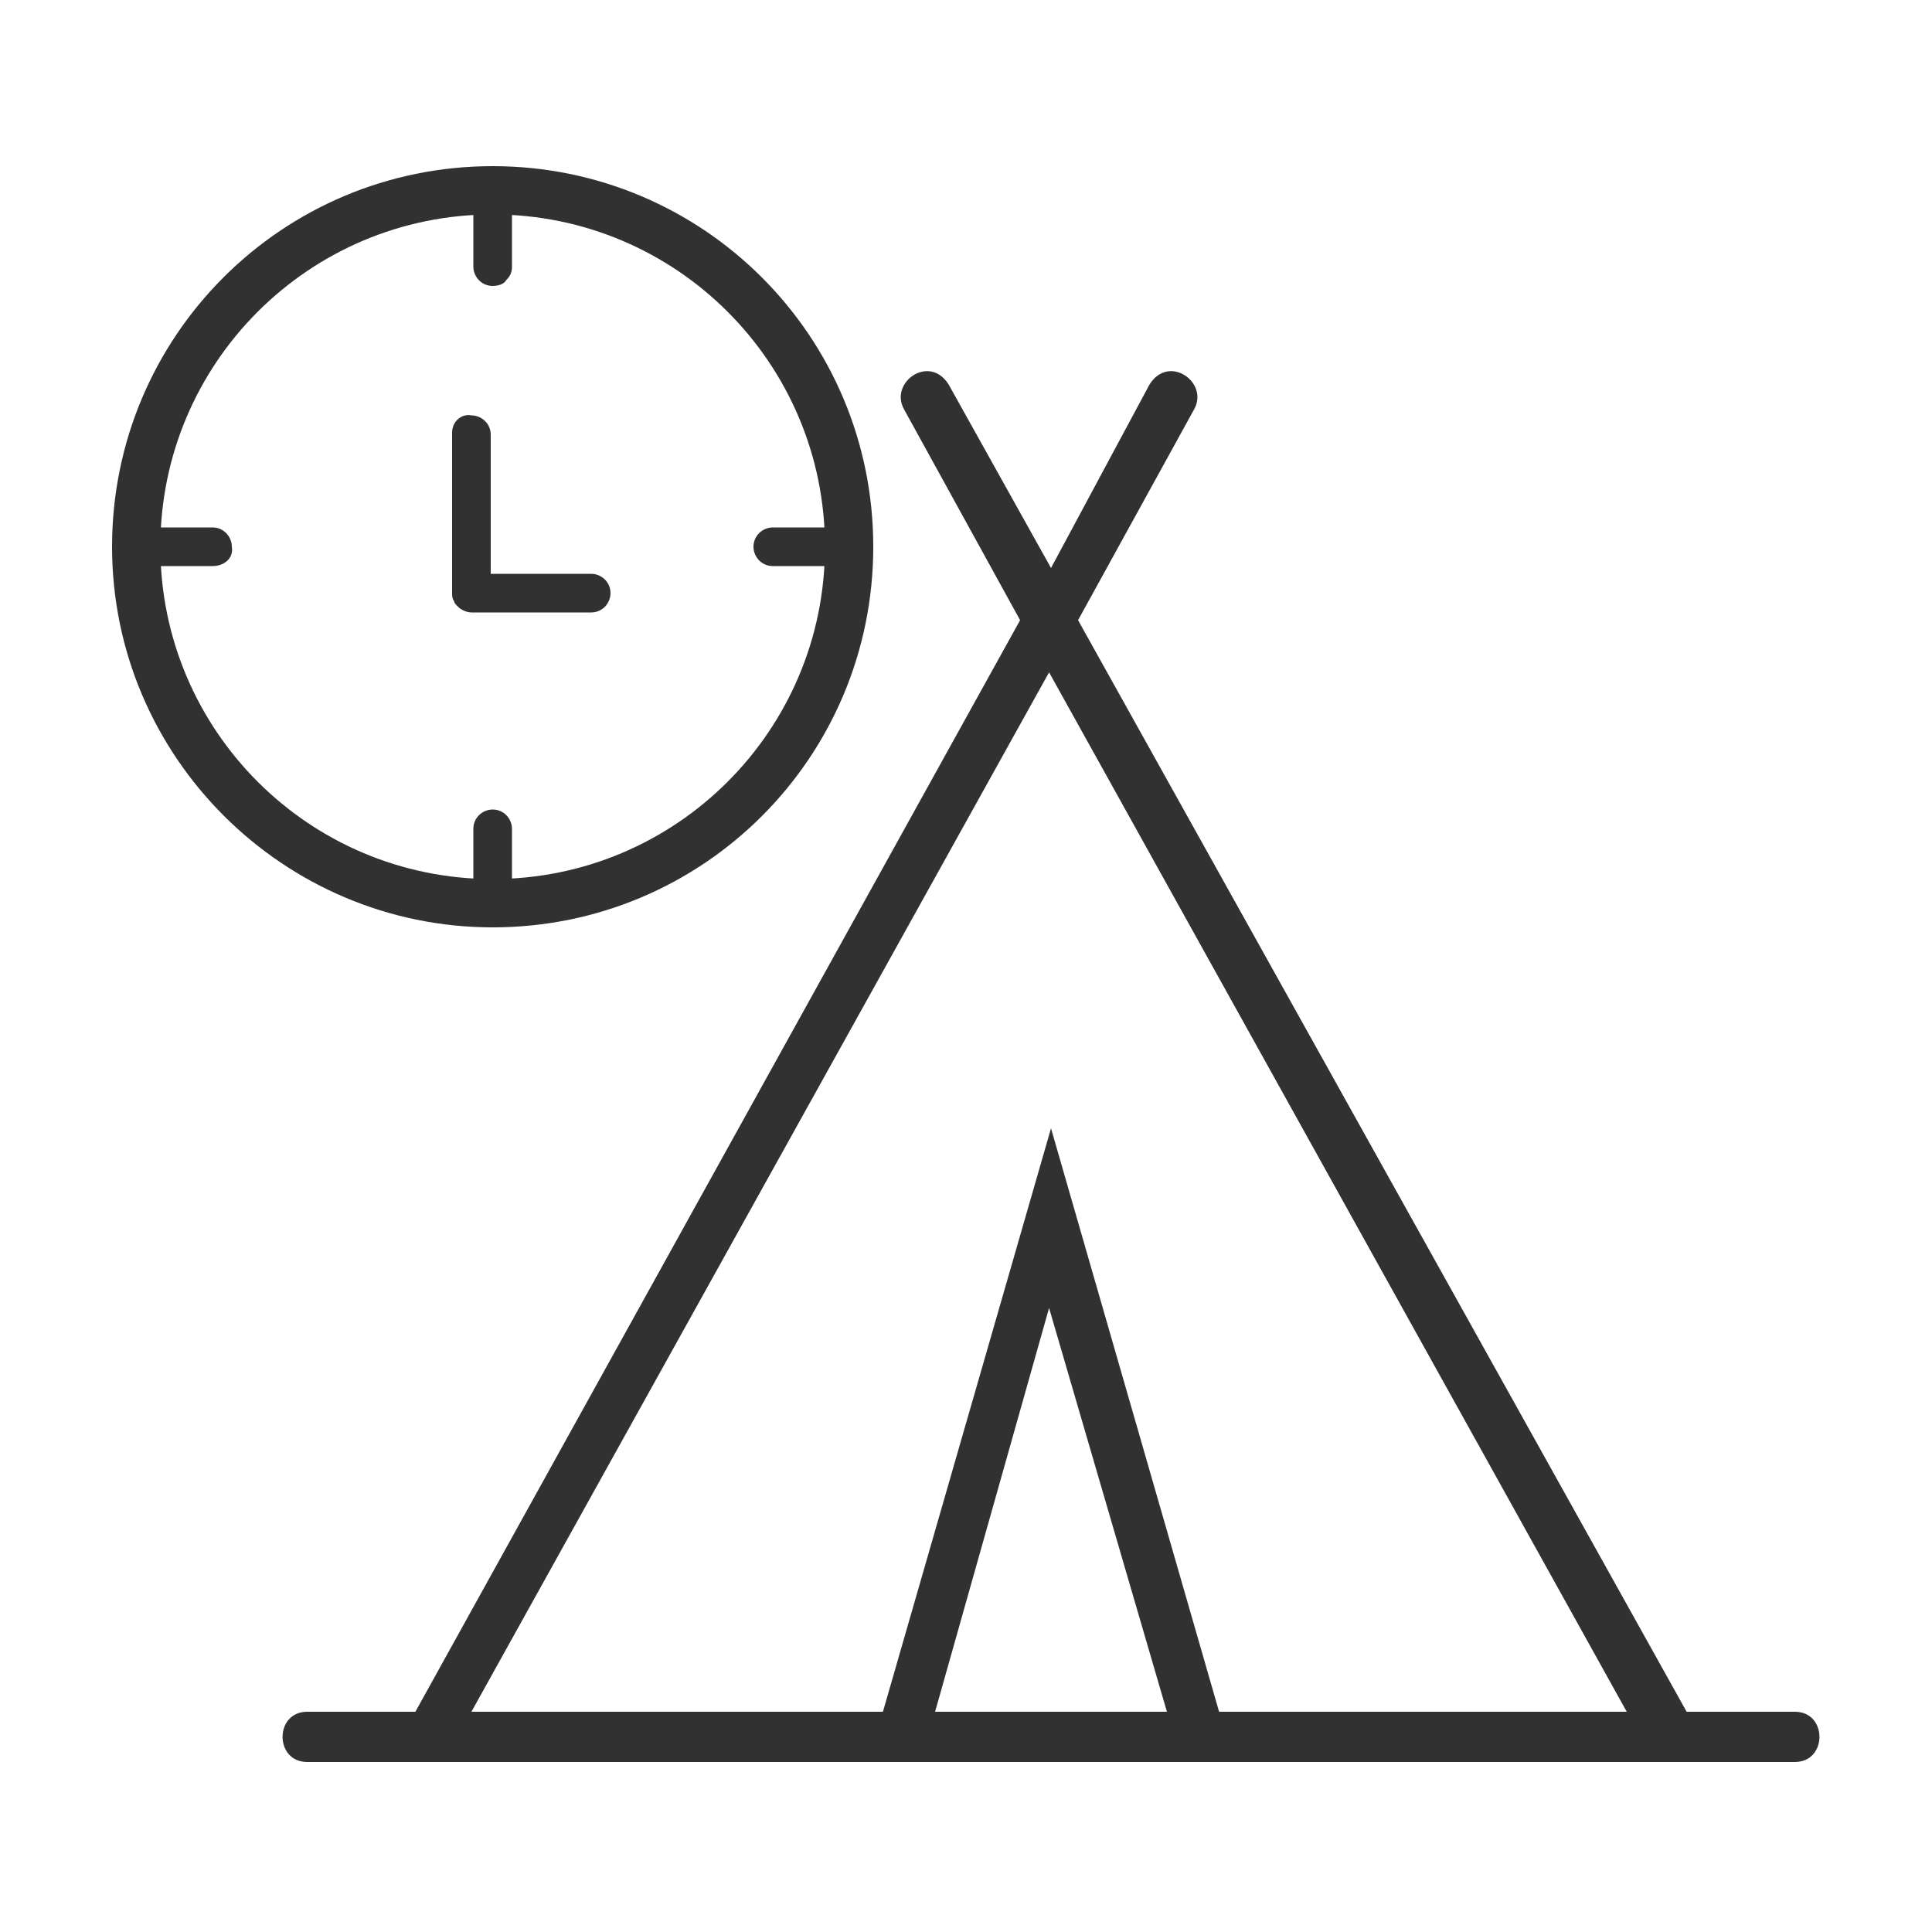 <svg xmlns="http://www.w3.org/2000/svg" xmlns:xlink="http://www.w3.org/1999/xlink" version="1.1" id="Layer_1" x="0px" y="0px" width="100px" height="100px" viewBox="0 0 100 100" style="enable-background:new 0 0 100 100;" xml:space="preserve">
<style type="text/css">
	.st0{fill:#FFFFFF;}
	.st1{fill:#313131;}
	.st2{fill:#313131;}
</style>
<g>
	<path class="st2" d="M92.9,88.6h-5.6L55.8,32.1l6-10.9c0.8-1.4-1.3-2.9-2.3-1.3l-5.1,9.5l-5.3-9.5c-1-1.6-3.1-0.1-2.3,1.3l6,10.9   L21.5,88.6h-5.6c-1.7,0-1.7,2.6,0,2.6h77C94.6,91.2,94.6,88.6,92.9,88.6L92.9,88.6z M54.3,34.8l29.9,53.8H63.1l-8.7-30.2l-8.7,30.2   H24.4L54.3,34.8z M60.4,88.6H48.4l5.9-20.9L60.4,88.6z" fill="#313131"/>
	<g>
		<g>
			<g>
				<path class="st2" d="M25.5,14.8c-0.6,0-1-0.5-1-1V9.7c0-0.6,0.5-1,1-1c0.6,0,1,0.5,1,1v4.1c0,0.3-0.1,0.5-0.3,0.7      C26.1,14.7,25.8,14.8,25.5,14.8z" fill="#313131"/>
				<path class="st2" d="M44.2,29.3H40c-0.6,0-1-0.5-1-1c0-0.6,0.5-1,1-1h4.1c0.6,0,1,0.5,1,1C45.2,28.9,44.7,29.3,44.2,29.3z" fill="#313131"/>
				<path class="st2" d="M25.5,48c-0.6,0-1-0.5-1-1v-4.1c0-0.6,0.5-1,1-1c0.6,0,1,0.5,1,1v4.1c0,0.3-0.1,0.5-0.3,0.7      C26.1,47.9,25.8,48,25.5,48z" fill="#313131"/>
				<path class="st2" d="M11,29.3H6.9c-0.6,0-1-0.5-1-1c0-0.6,0.5-1,1-1H11c0.6,0,1,0.5,1,1C12.1,28.9,11.6,29.3,11,29.3z" fill="#313131"/>
			</g>
			<path class="st2" d="M23.4,22.4v8.3c0,0.1,0,0.3,0.1,0.4c0,0.1,0.1,0.2,0.2,0.3c0.2,0.2,0.5,0.3,0.7,0.3h6.2c0.6,0,1-0.5,1-1     c0-0.6-0.5-1-1-1h-5.2v-7.2c0-0.6-0.5-1-1-1C23.9,21.4,23.4,21.8,23.4,22.4z" fill="#313131"/>
		</g>
		<path class="st2" d="M25.5,8.6c-10.9,0-19.7,8.8-19.7,19.7S14.7,48,25.5,48c10.9,0,19.7-8.8,19.7-19.7S36.4,8.6,25.5,8.6z     M25.5,45.5c-9.5,0-17.2-7.7-17.2-17.2S16,11.1,25.5,11.1c9.5,0,17.2,7.7,17.2,17.2S35,45.5,25.5,45.5z" fill="#313131"/>
	</g>
</g>
</svg>